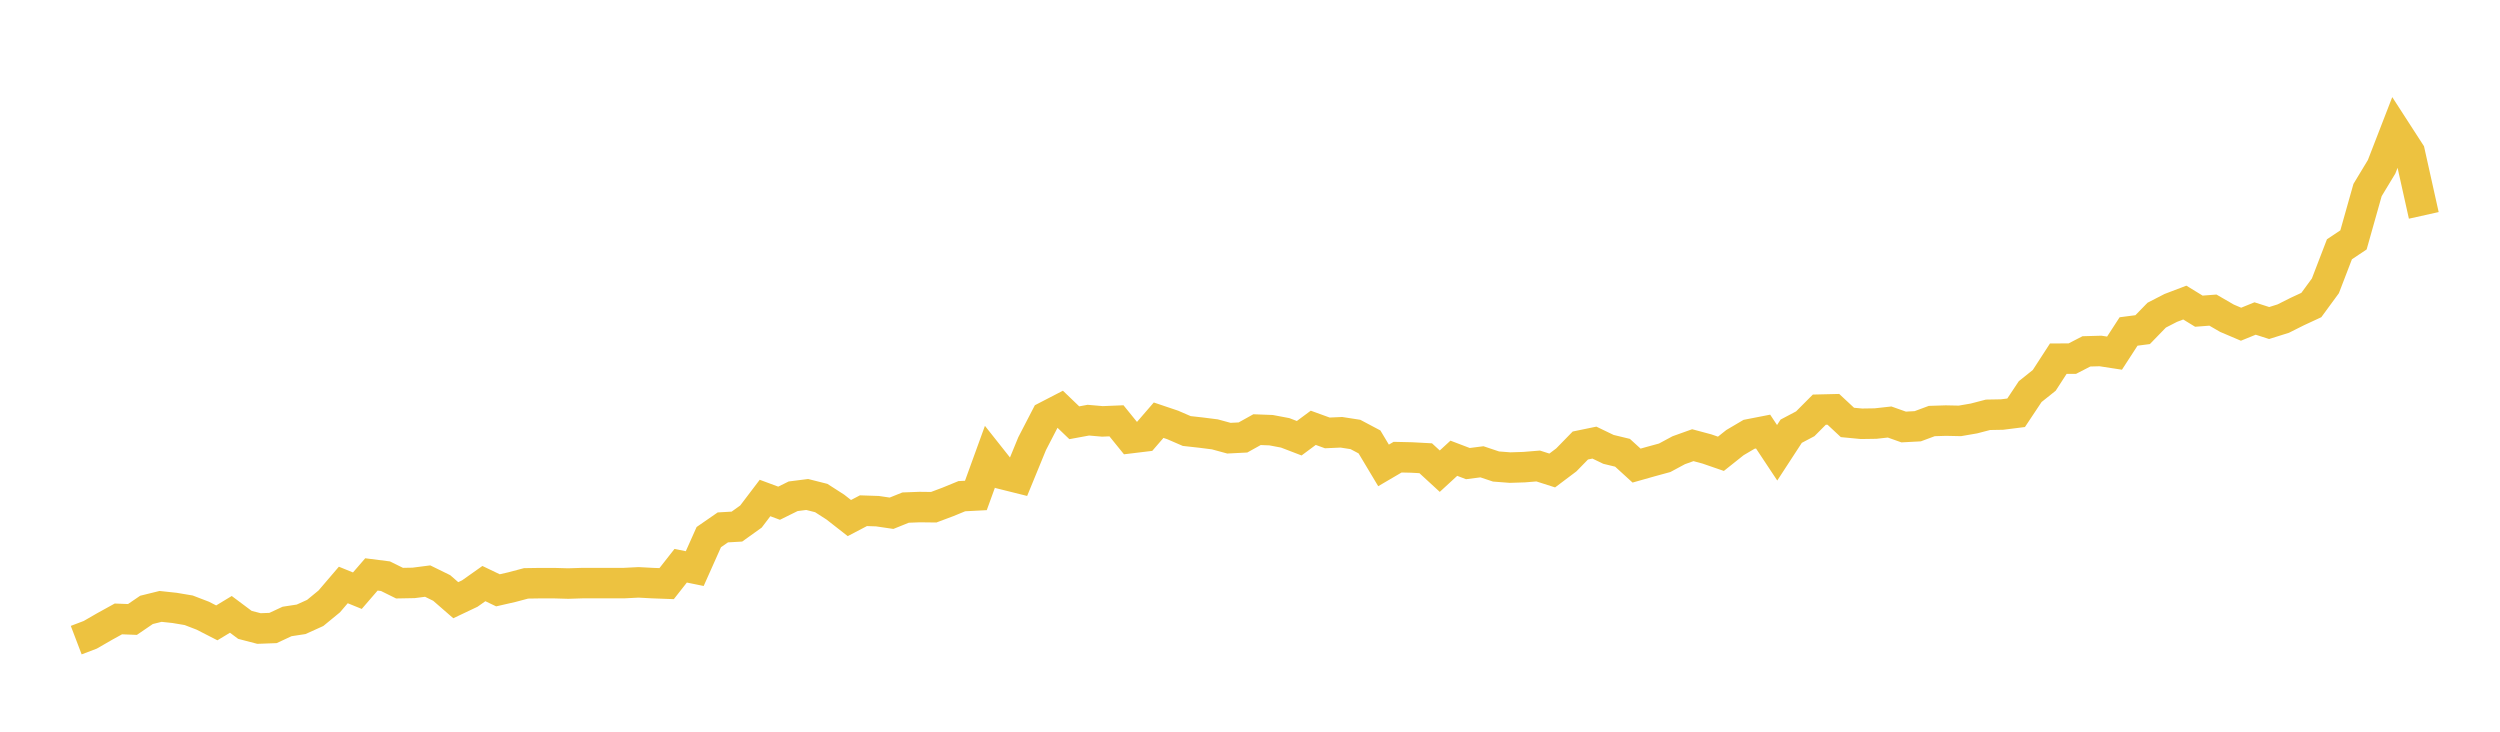 <svg width="164" height="48" xmlns="http://www.w3.org/2000/svg" xmlns:xlink="http://www.w3.org/1999/xlink"><path fill="none" stroke="rgb(237,194,64)" stroke-width="2" d="M5,41.993L5.922,41.642L6.844,41.11L7.766,40.601L8.689,40.637L9.611,40.008L10.533,39.78L11.455,39.879L12.377,40.034L13.299,40.388L14.222,40.86L15.144,40.302L16.066,40.991L16.988,41.231L17.91,41.197L18.832,40.768L19.754,40.627L20.677,40.209L21.599,39.452L22.521,38.374L23.443,38.749L24.365,37.682L25.287,37.799L26.21,38.255L27.132,38.238L28.054,38.119L28.976,38.571L29.898,39.373L30.82,38.936L31.743,38.283L32.665,38.725L33.587,38.514L34.509,38.269L35.431,38.255L36.353,38.255L37.275,38.281L38.198,38.252L39.12,38.252L40.042,38.25L40.964,38.25L41.886,38.203L42.808,38.252L43.731,38.286L44.653,37.112L45.575,37.3L46.497,35.234L47.419,34.597L48.341,34.545L49.263,33.885L50.186,32.669L51.108,33.011L52.03,32.555L52.952,32.438L53.874,32.671L54.796,33.263L55.719,33.985L56.641,33.502L57.563,33.533L58.485,33.669L59.407,33.298L60.329,33.263L61.251,33.274L62.174,32.928L63.096,32.55L64.018,32.502L64.94,29.961L65.862,31.125L66.784,31.355L67.707,29.106L68.629,27.325L69.551,26.848L70.473,27.733L71.395,27.563L72.317,27.643L73.24,27.605L74.162,28.743L75.084,28.631L76.006,27.565L76.928,27.876L77.85,28.275L78.772,28.377L79.695,28.494L80.617,28.745L81.539,28.698L82.461,28.185L83.383,28.22L84.305,28.394L85.228,28.748L86.15,28.064L87.072,28.399L87.994,28.358L88.916,28.501L89.838,28.99L90.76,30.531L91.683,29.99L92.605,30.011L93.527,30.061L94.449,30.909L95.371,30.061L96.293,30.412L97.216,30.294L98.138,30.603L99.06,30.674L99.982,30.645L100.904,30.569L101.826,30.864L102.749,30.17L103.671,29.225L104.593,29.035L105.515,29.479L106.437,29.702L107.359,30.543L108.281,30.282L109.204,30.03L110.126,29.534L111.048,29.204L111.97,29.451L112.892,29.769L113.814,29.035L114.737,28.491L115.659,28.311L116.581,29.702L117.503,28.287L118.425,27.8L119.347,26.874L120.269,26.852L121.192,27.712L122.114,27.8L123.036,27.786L123.958,27.684L124.88,28.011L125.802,27.962L126.725,27.62L127.647,27.591L128.569,27.61L129.491,27.451L130.413,27.211L131.335,27.194L132.257,27.078L133.18,25.689L134.102,24.952L135.024,23.53L135.946,23.525L136.868,23.05L137.79,23.024L138.713,23.166L139.635,21.744L140.557,21.625L141.479,20.675L142.401,20.2L143.323,19.849L144.246,20.414L145.168,20.343L146.09,20.877L147.012,21.269L147.934,20.894L148.856,21.19L149.778,20.901L150.701,20.438L151.623,20.01L152.545,18.751L153.467,16.353L154.389,15.737L155.311,12.467L156.234,10.94L157.156,8.56L158.078,9.987L159,14.129"></path></svg>